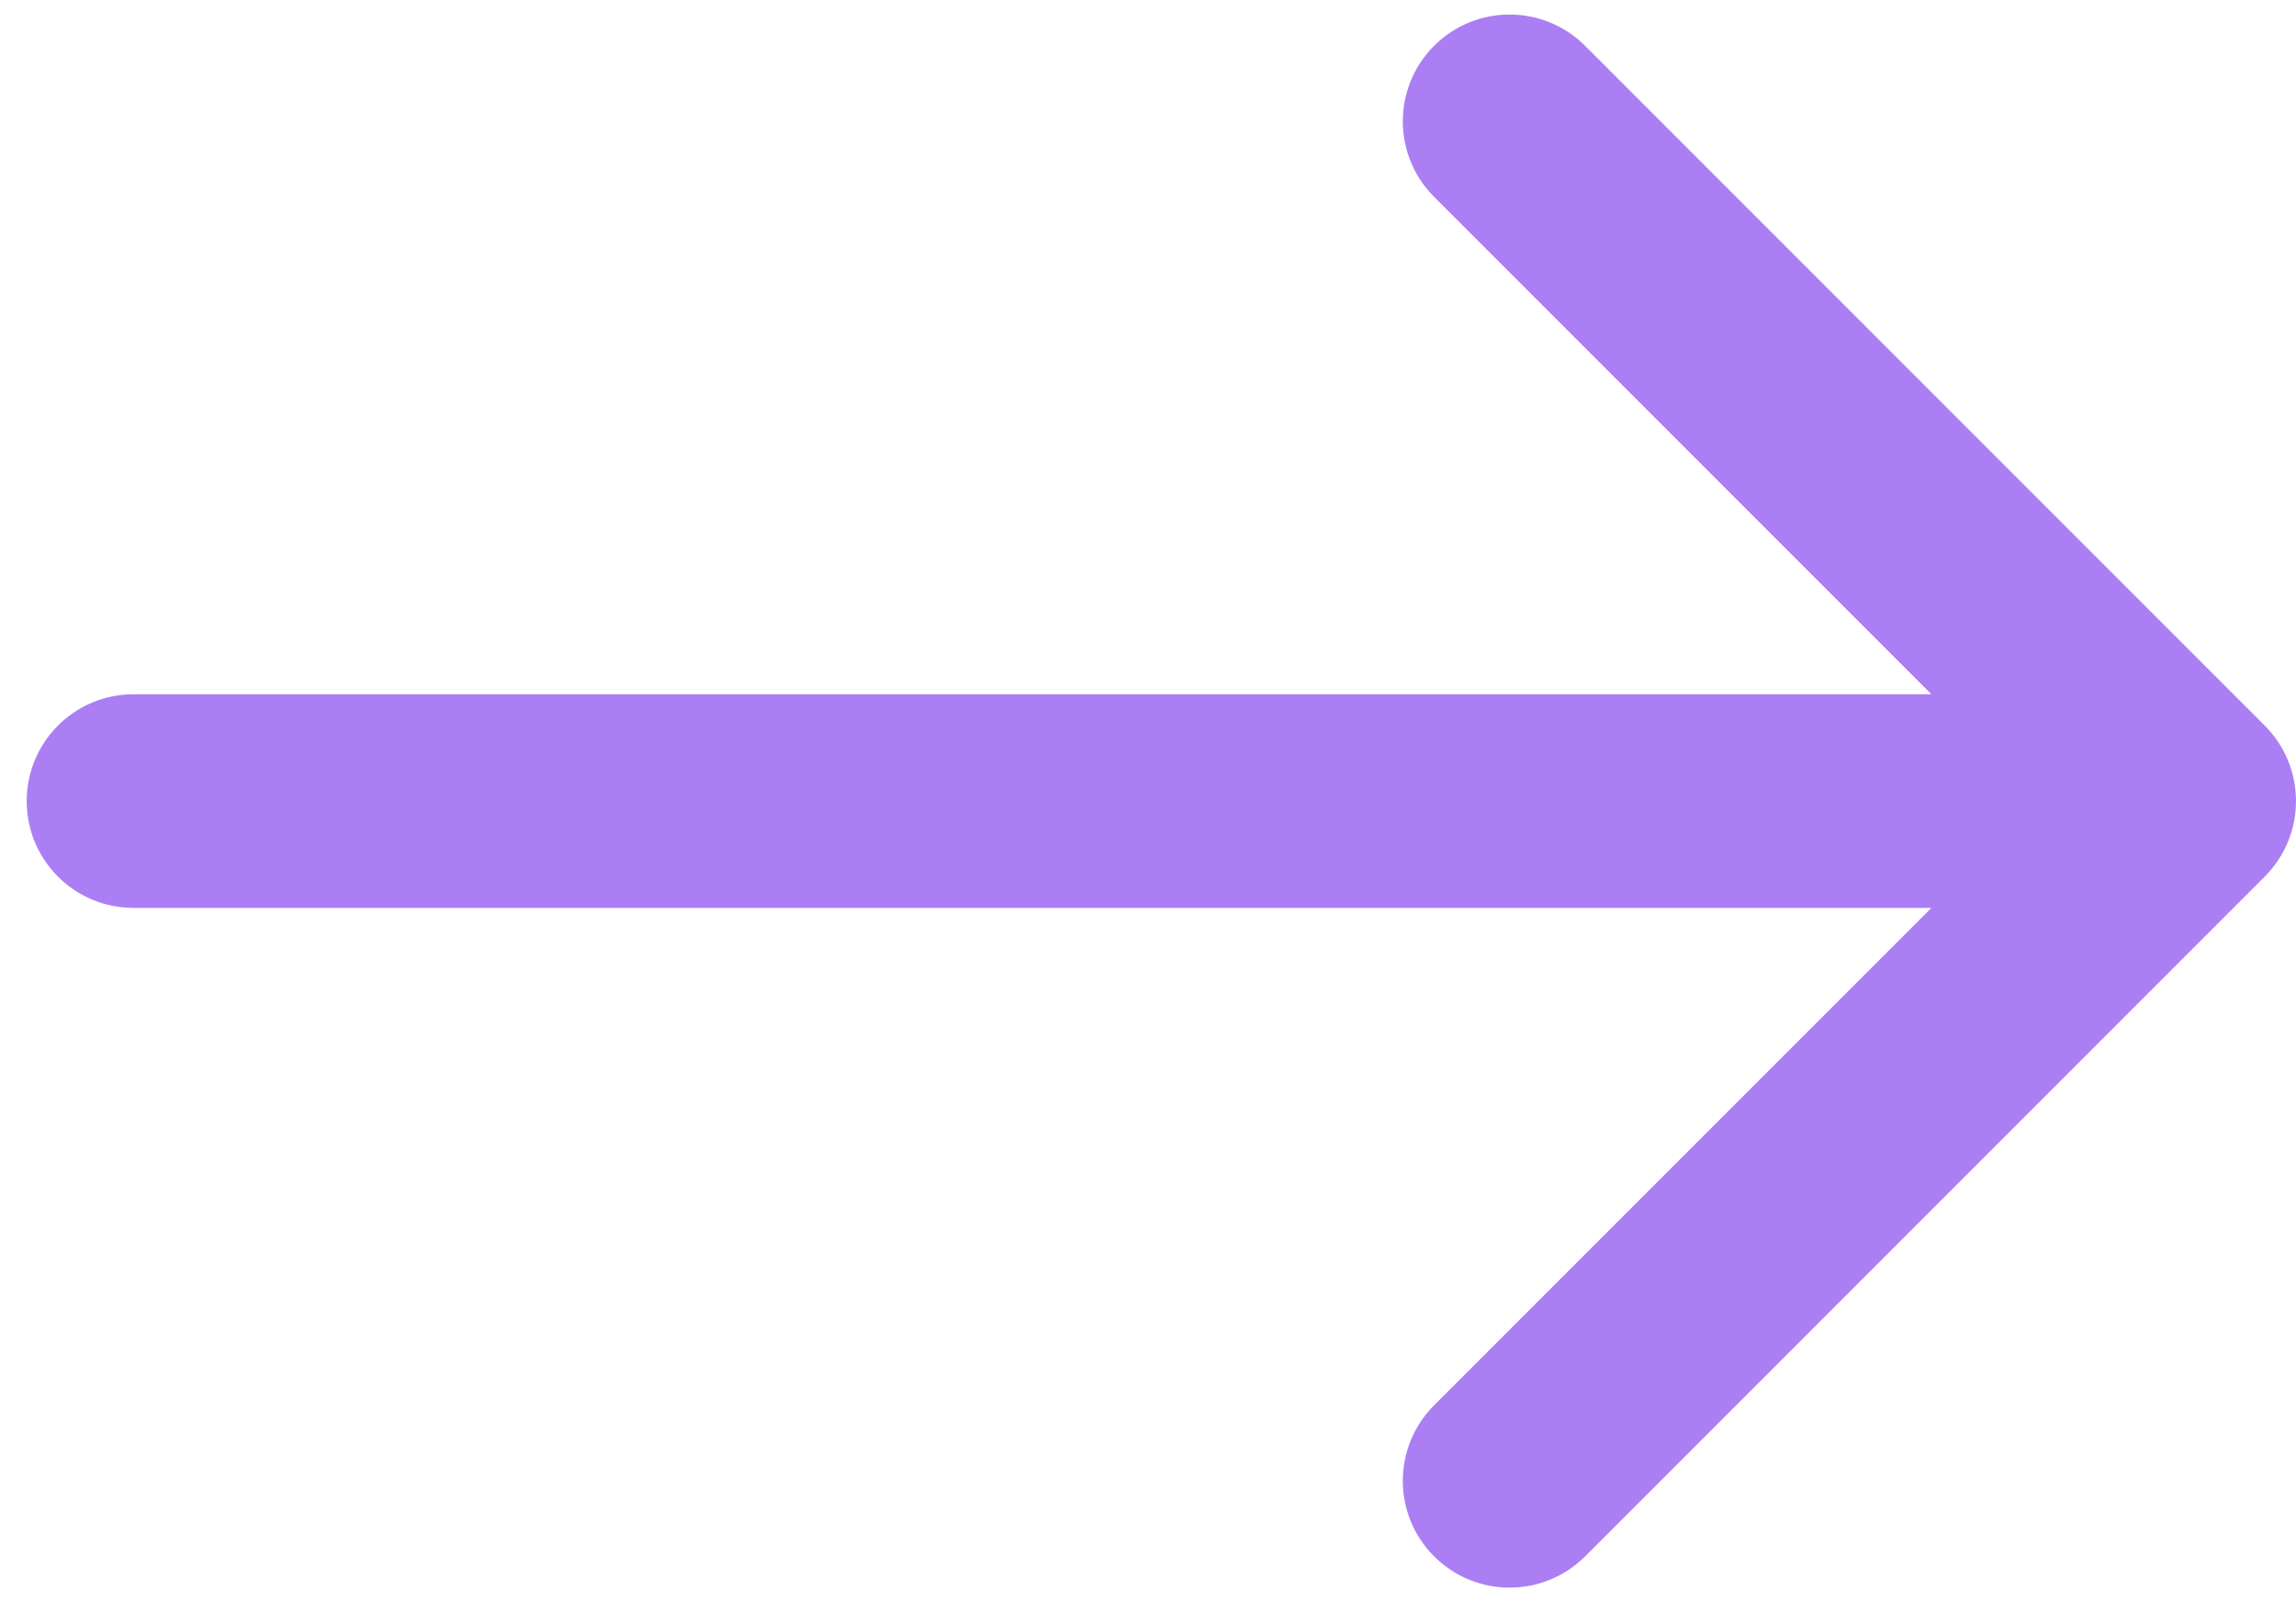 <svg width="43" height="30" viewBox="0 0 43 30" fill="none" xmlns="http://www.w3.org/2000/svg">
<path d="M2.5 13C1.395 13 0.5 13.895 0.5 15C0.5 16.105 1.395 17 2.5 17L2.5 13ZM42.414 16.414C43.195 15.633 43.195 14.367 42.414 13.586L29.686 0.858C28.905 0.077 27.639 0.077 26.858 0.858C26.077 1.639 26.077 2.905 26.858 3.686L38.172 15L26.858 26.314C26.077 27.095 26.077 28.361 26.858 29.142C27.639 29.923 28.905 29.923 29.686 29.142L42.414 16.414ZM2.5 17L41 17L41 13L2.5 13L2.5 17Z" fill="#AC7EF4"/>
</svg>
